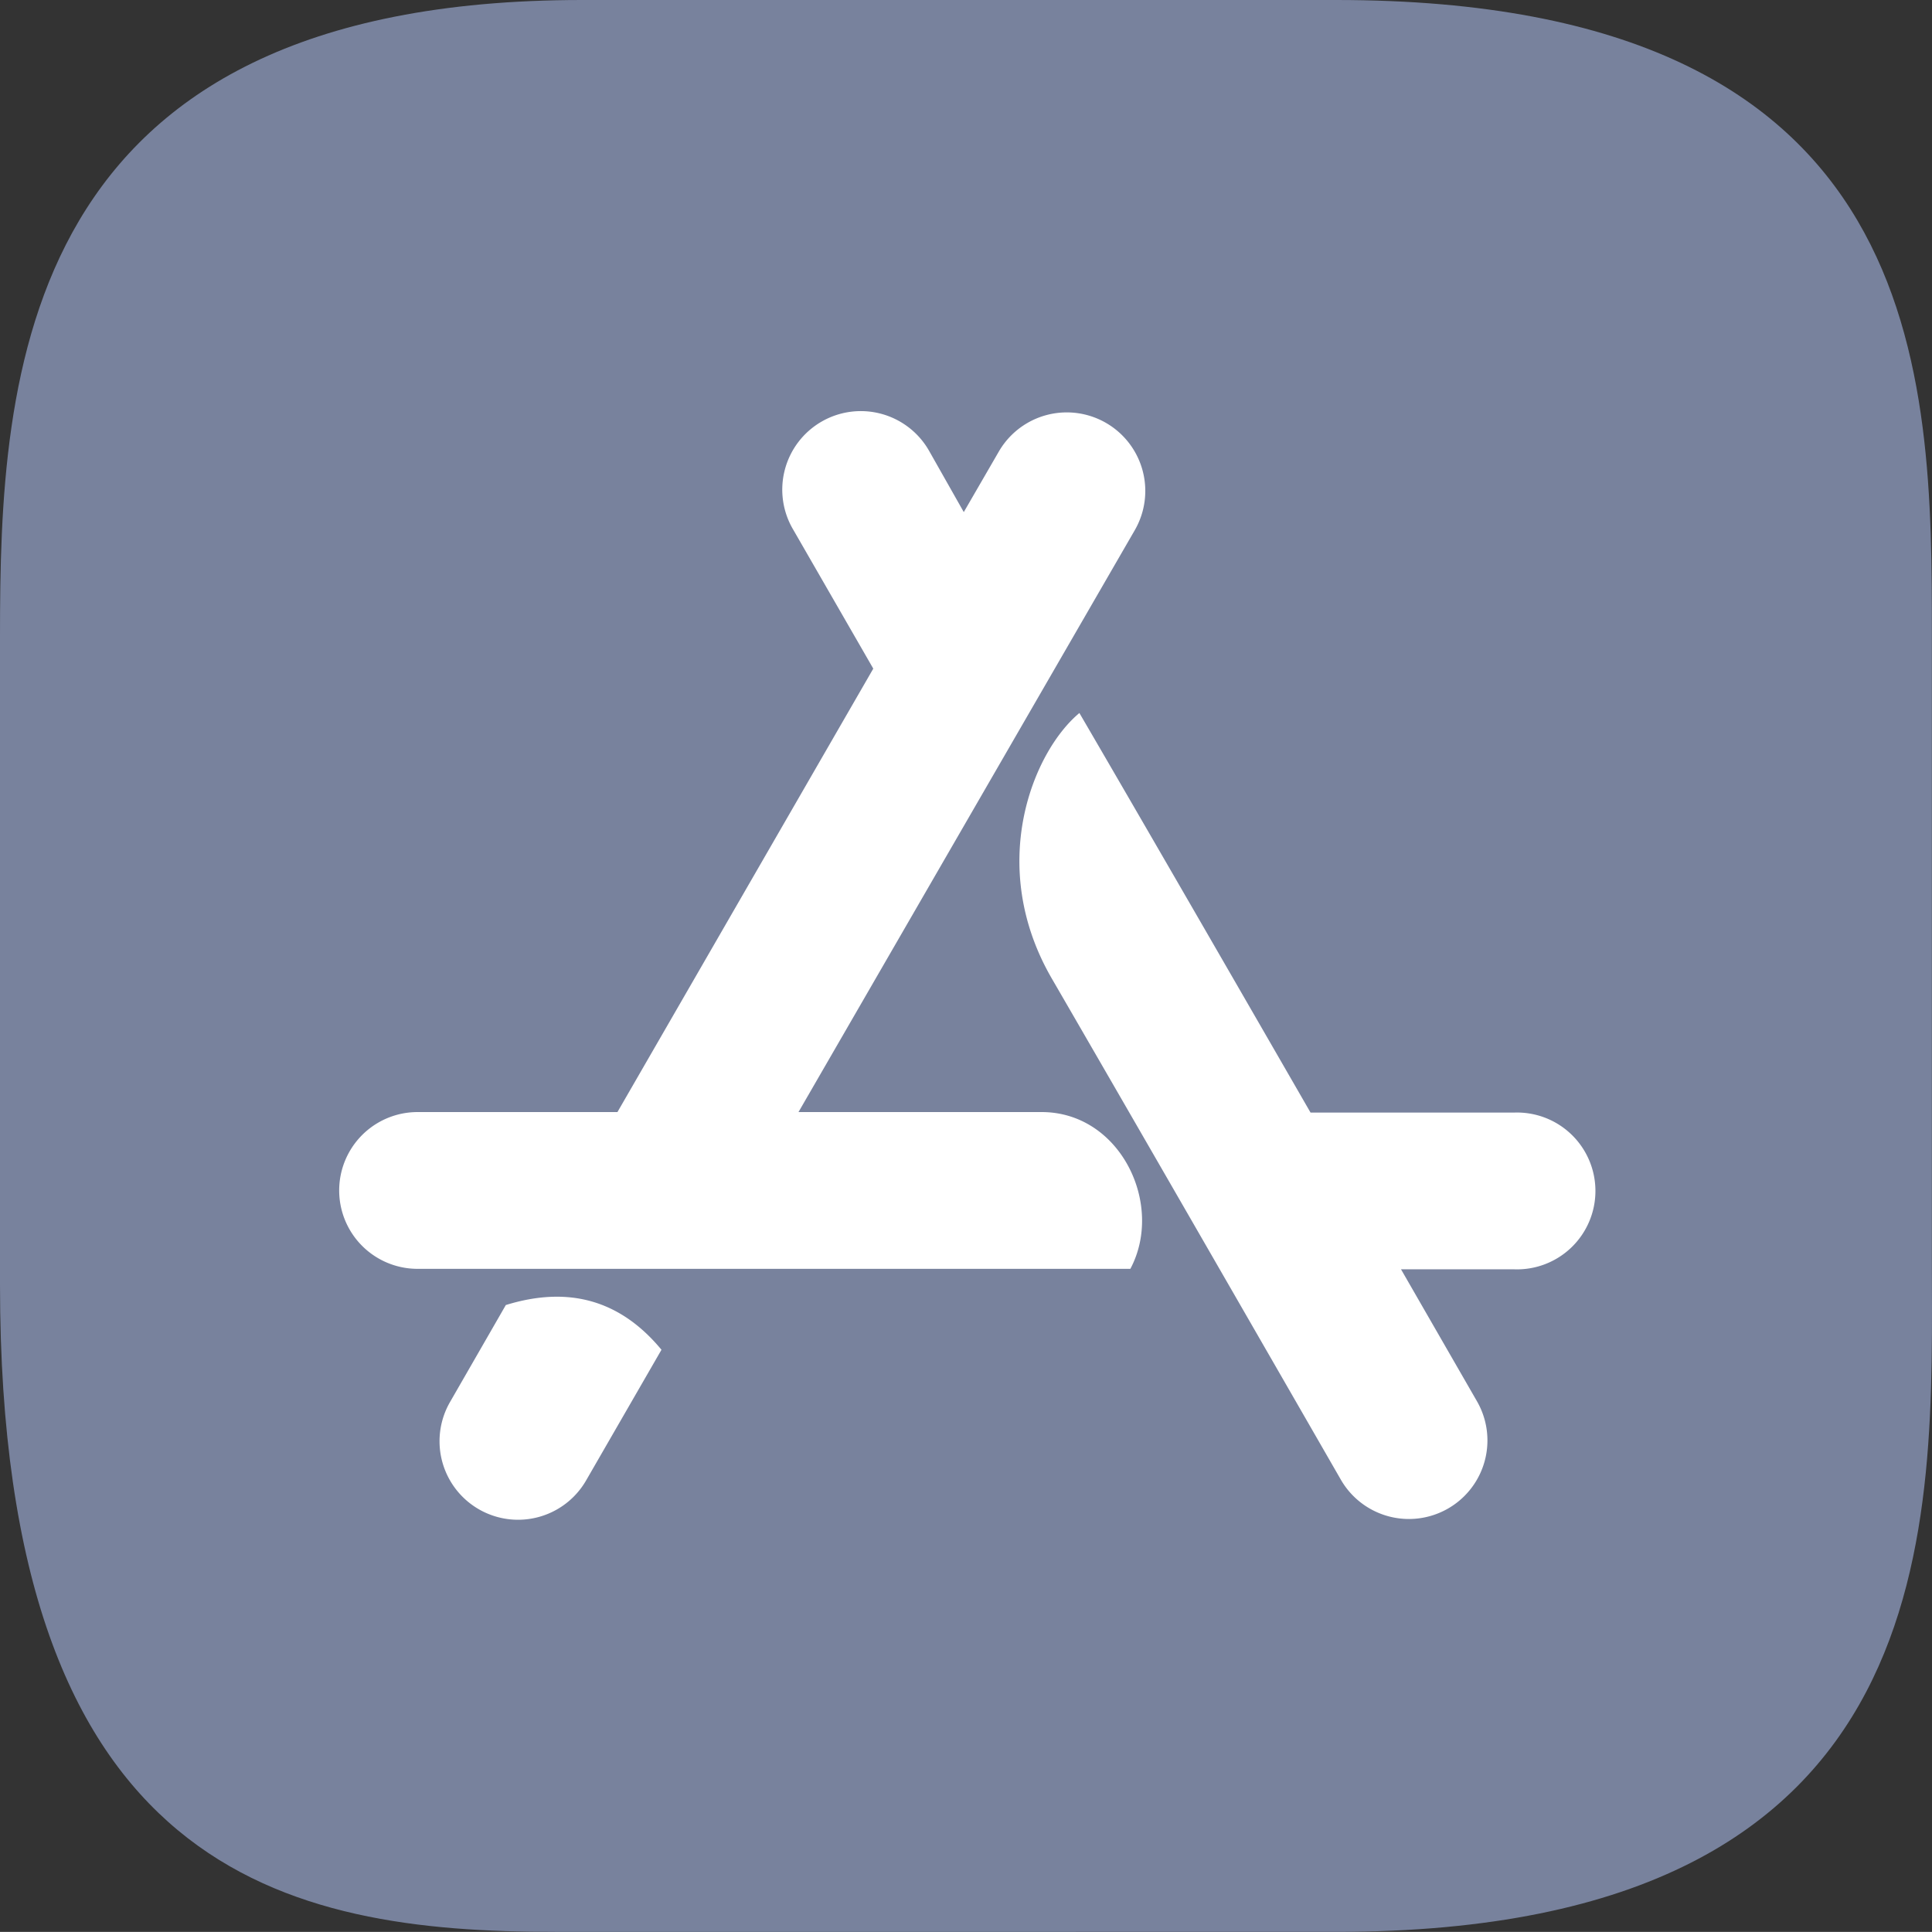 <?xml version="1.0" encoding="UTF-8"?> <svg xmlns="http://www.w3.org/2000/svg" viewBox="0 0 607.31 607.27"><rect x="0" y="0" width="607.31" height="607.27" fill="#333333" stroke="none"/> <defs> <style>.cls-1{fill:#78829d;}.cls-2{fill:#fff;}</style> </defs> <g id="Layer_2" data-name="Layer 2"> <g id="Layer_1-2" data-name="Layer 1"> <path class="cls-1" d="M607.27,395.42c0,81.59,7.19,211.85-187.21,211.85H174.51C90.85,607.27,0,589.82,0,403.85v-204C0,118.22,5.38,0,182.93,0H420.06C607.27,0,607.27,118.22,607.27,199.82v195.6Z"></path> <path class="cls-2" d="M302.94,161l11-19a24.68,24.68,0,0,1,42.78,24.64L251,349.57h76.43c24.78,0,38.65,29.11,27.89,49.28H131.26a24.64,24.64,0,1,1,0-49.28h62.83l80.42-139.39L249.4,166.59a24.69,24.69,0,1,1,42.78-24.65l10.76,19Zm-95,263.27-23.7,41.09a24.68,24.68,0,0,1-42.78-24.64L159,410.23c19.9-6.16,36.08-1.43,48.88,14Zm204-74.54H476A24.65,24.65,0,1,1,476,399h-35.6l24,41.7a24.69,24.69,0,0,1-42.79,24.64Q361,360,330.63,307.6C310,272,324.74,236.24,339.3,224.13q24.27,41.63,72.64,125.57Z"></path> </g> </g> </svg> 